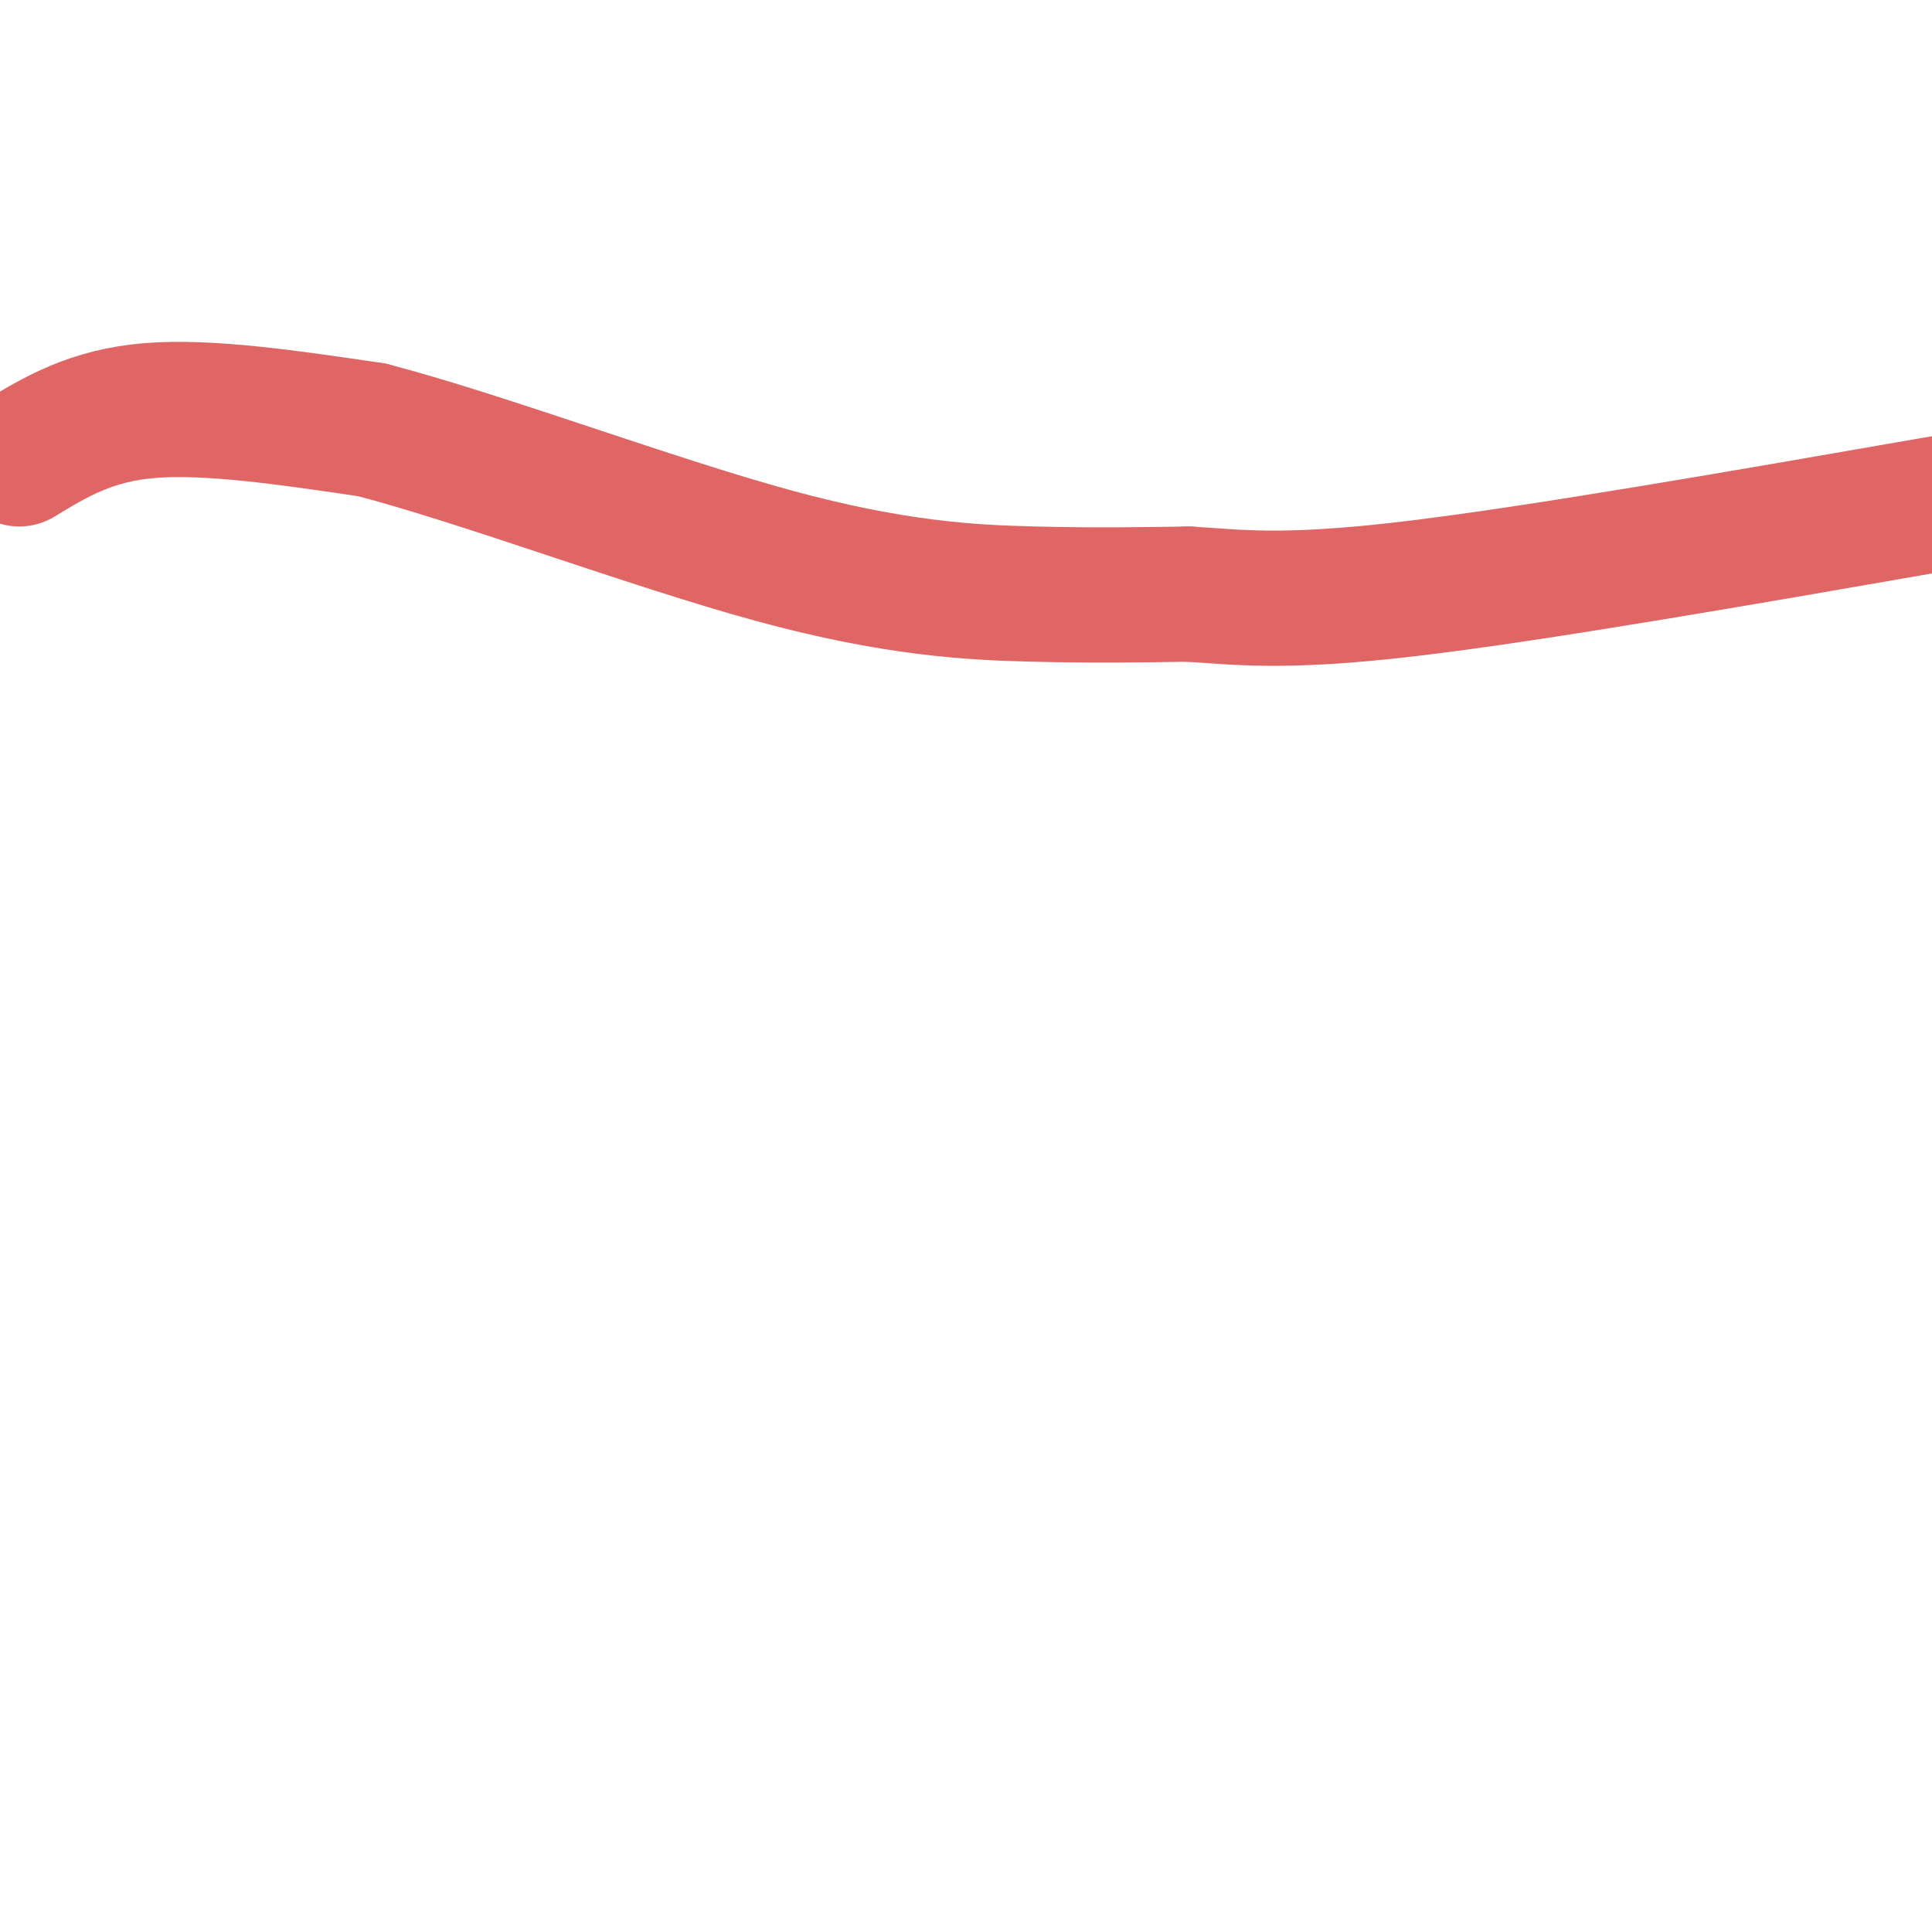 <svg viewBox='0 0 400 400' version='1.1' xmlns='http://www.w3.org/2000/svg' xmlns:xlink='http://www.w3.org/1999/xlink'><g fill='none' stroke='#e06666' stroke-width='28' stroke-linecap='round' stroke-linejoin='round'><path d='M4,95c7.417,-4.500 14.833,-9.000 27,-10c12.167,-1.000 29.083,1.500 46,4'/><path d='M77,89c23.060,6.024 57.708,19.083 83,26c25.292,6.917 41.226,7.690 54,8c12.774,0.310 22.387,0.155 32,0'/><path d='M246,123c10.000,0.578 19.000,2.022 45,-1c26.000,-3.022 69.000,-10.511 112,-18'/></g>
</svg>